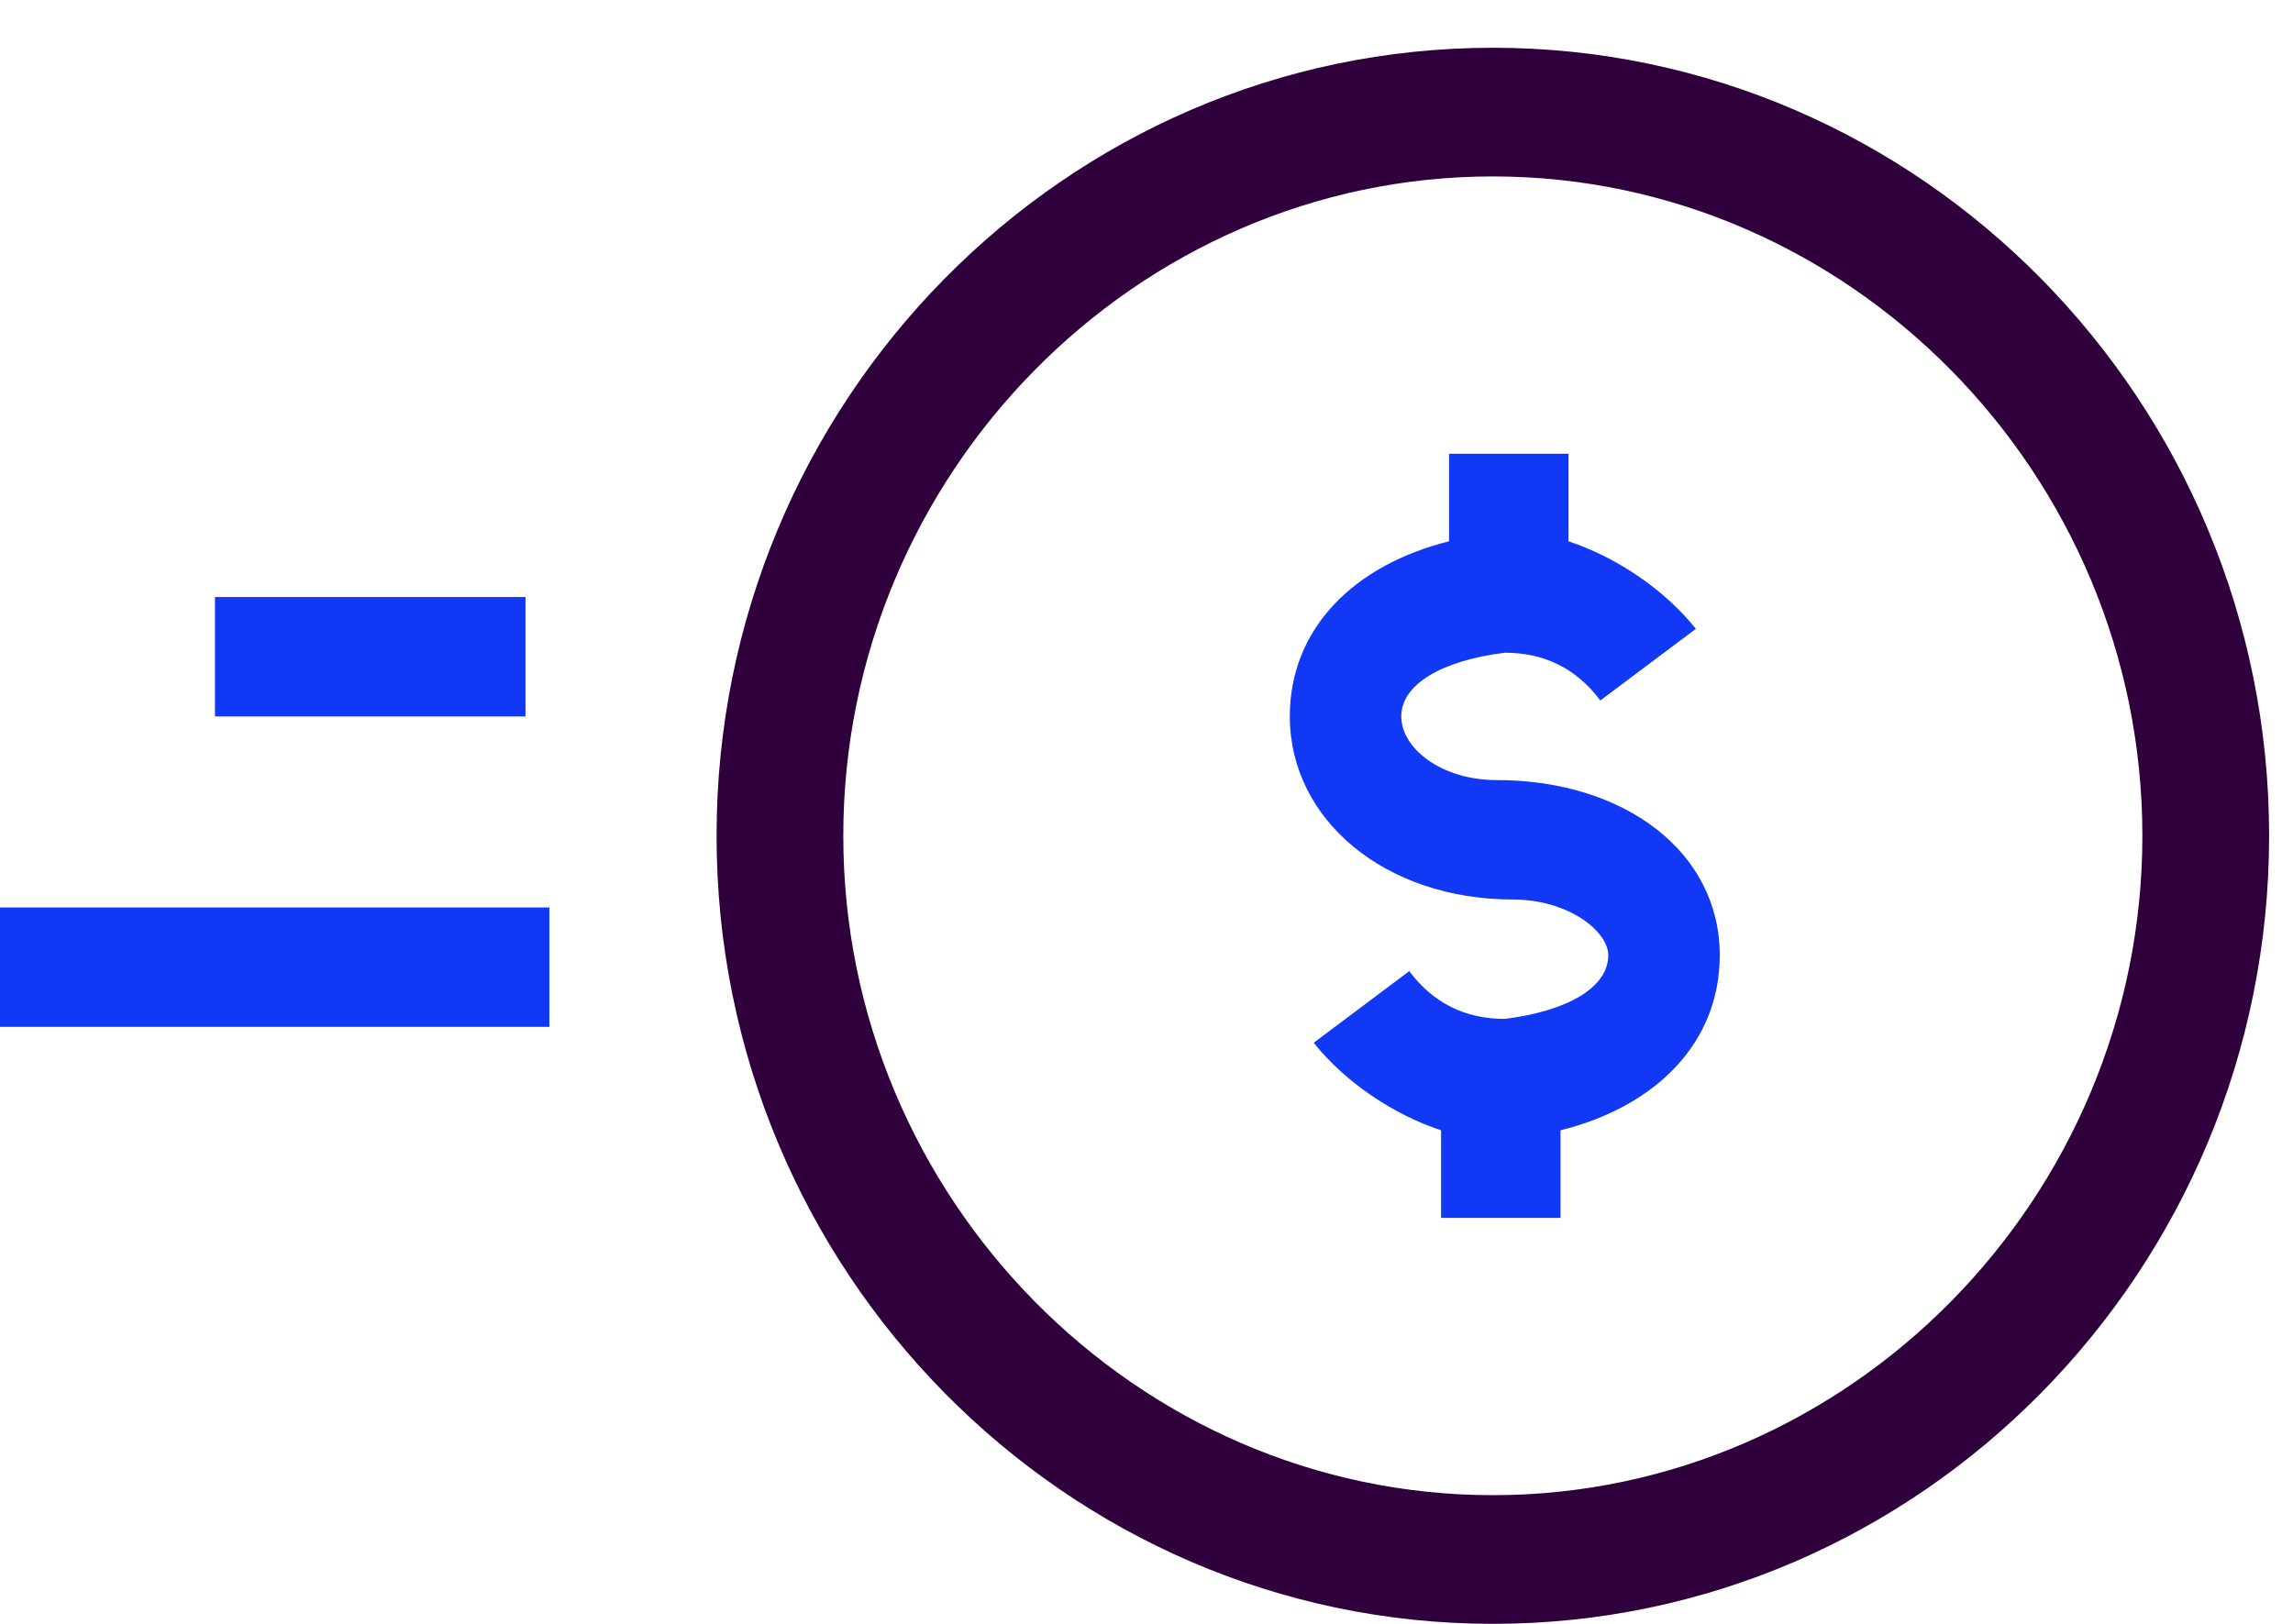 <?xml version="1.0"?>
<svg xmlns="http://www.w3.org/2000/svg" viewBox="0 0 96 68" class="style__IconSVG-mpm66-0 jyYaFR undefined icon">
  <g fill-rule="nonzero" fill="none">
    <path d="M62.5 2C44.592 2 30 16.816 30 35c0 18.184 14.592 33 32.5 33S95 53.184 95 35C95 16.816 80.408 2 62.5 2zm0 60.612c-14.923 0-27.194-12.459-27.194-27.612 0-15.153 12.27-27.612 27.194-27.612 14.923 0 27.194 12.459 27.194 27.612 0 15.153-12.27 27.612-27.194 27.612z" fill="#30003C"/>
    <path d="M62.667 32.667c-2.334 0-4-1.334-4-2.667 0-1.333 1.666-2.333 4.333-2.667 1.667 0 3 .667 4 2l4-3c-1.333-1.666-3.333-3-5.333-3.666V19h-5v3.667c-4 1-6.667 3.666-6.667 7.333 0 4.333 4 7.667 9.333 7.667 2.334 0 4 1.333 4 2.333 0 1.333-1.666 2.333-4.333 2.667-1.667 0-3-.667-4-2l-4 3c1.333 1.666 3.333 3 5.333 3.666V51h5v-3.667c4-1 6.667-3.666 6.667-7.333 0-4.333-4-7.333-9.333-7.333zM9 25h13v5H9zM0 38h23v5H0z" fill="#1038F5"/>
  </g>
</svg>
